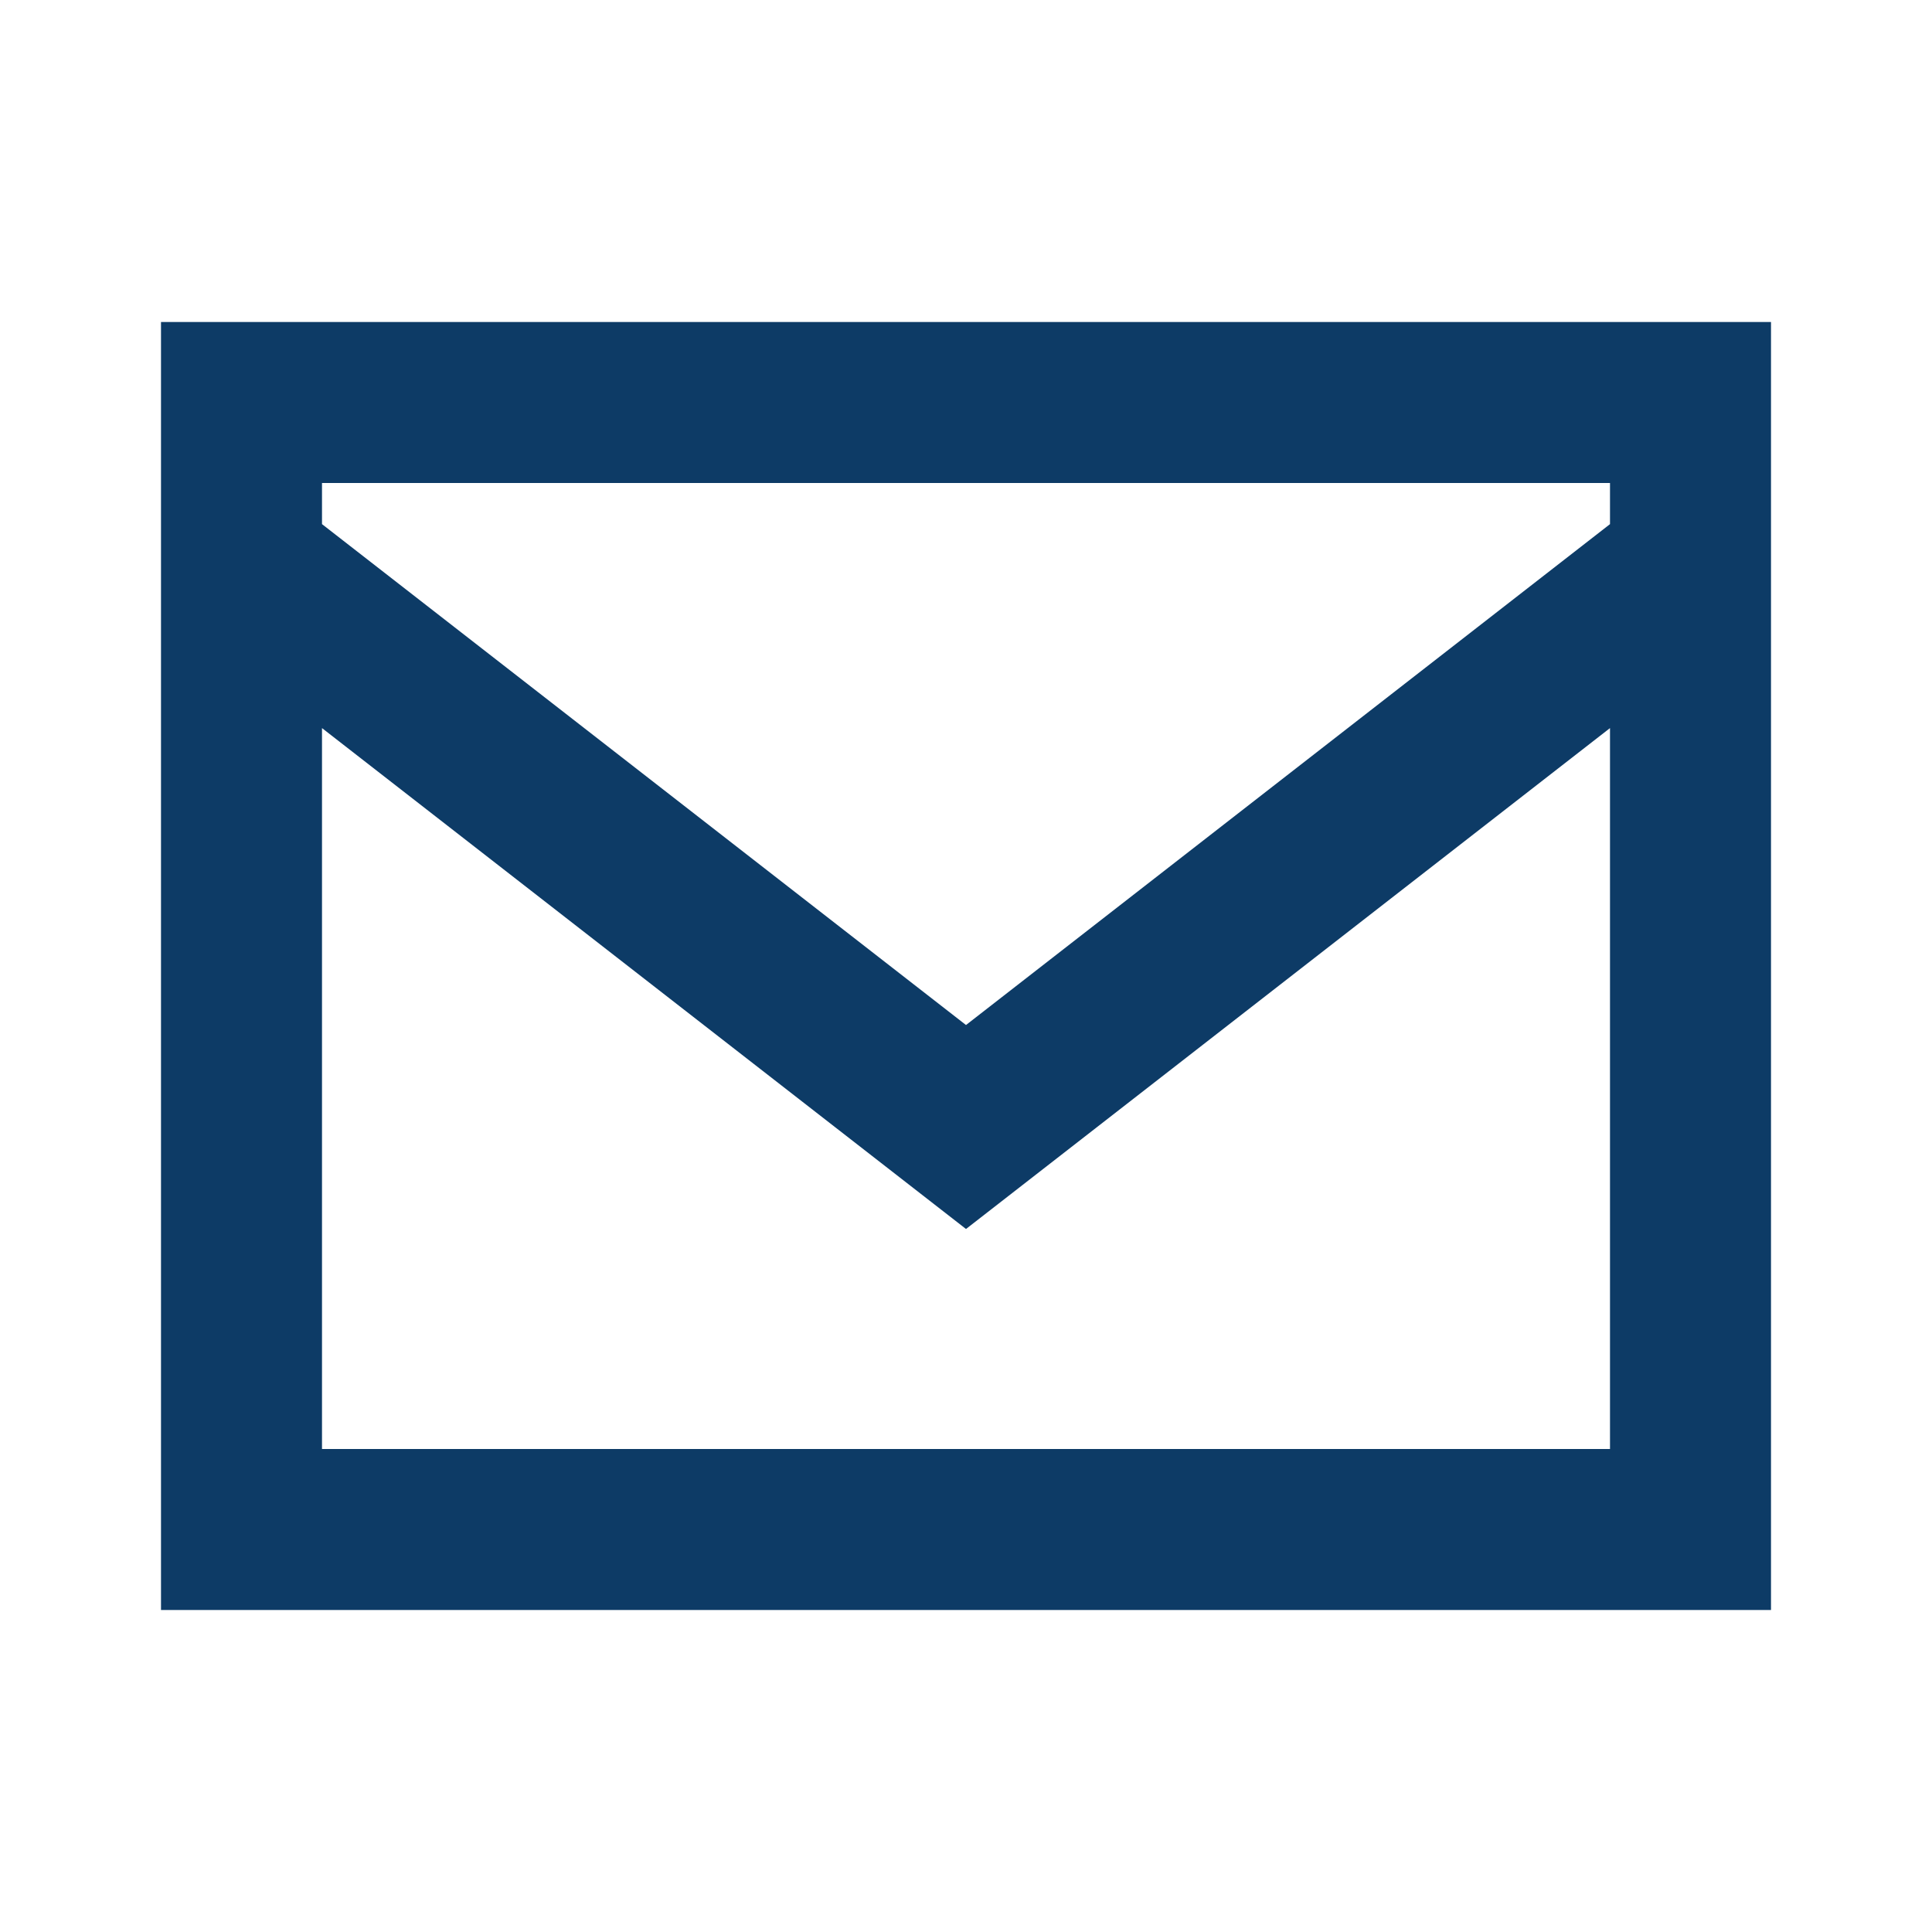 <?xml version="1.0" encoding="UTF-8"?>
<svg xmlns="http://www.w3.org/2000/svg" width="24" height="24" viewBox="0 0 24 24"><path fill="none" stroke="#0D3B66" stroke-width="2" d="M3 5h18v14H3zM3 7l9 7 9-7"/></svg>